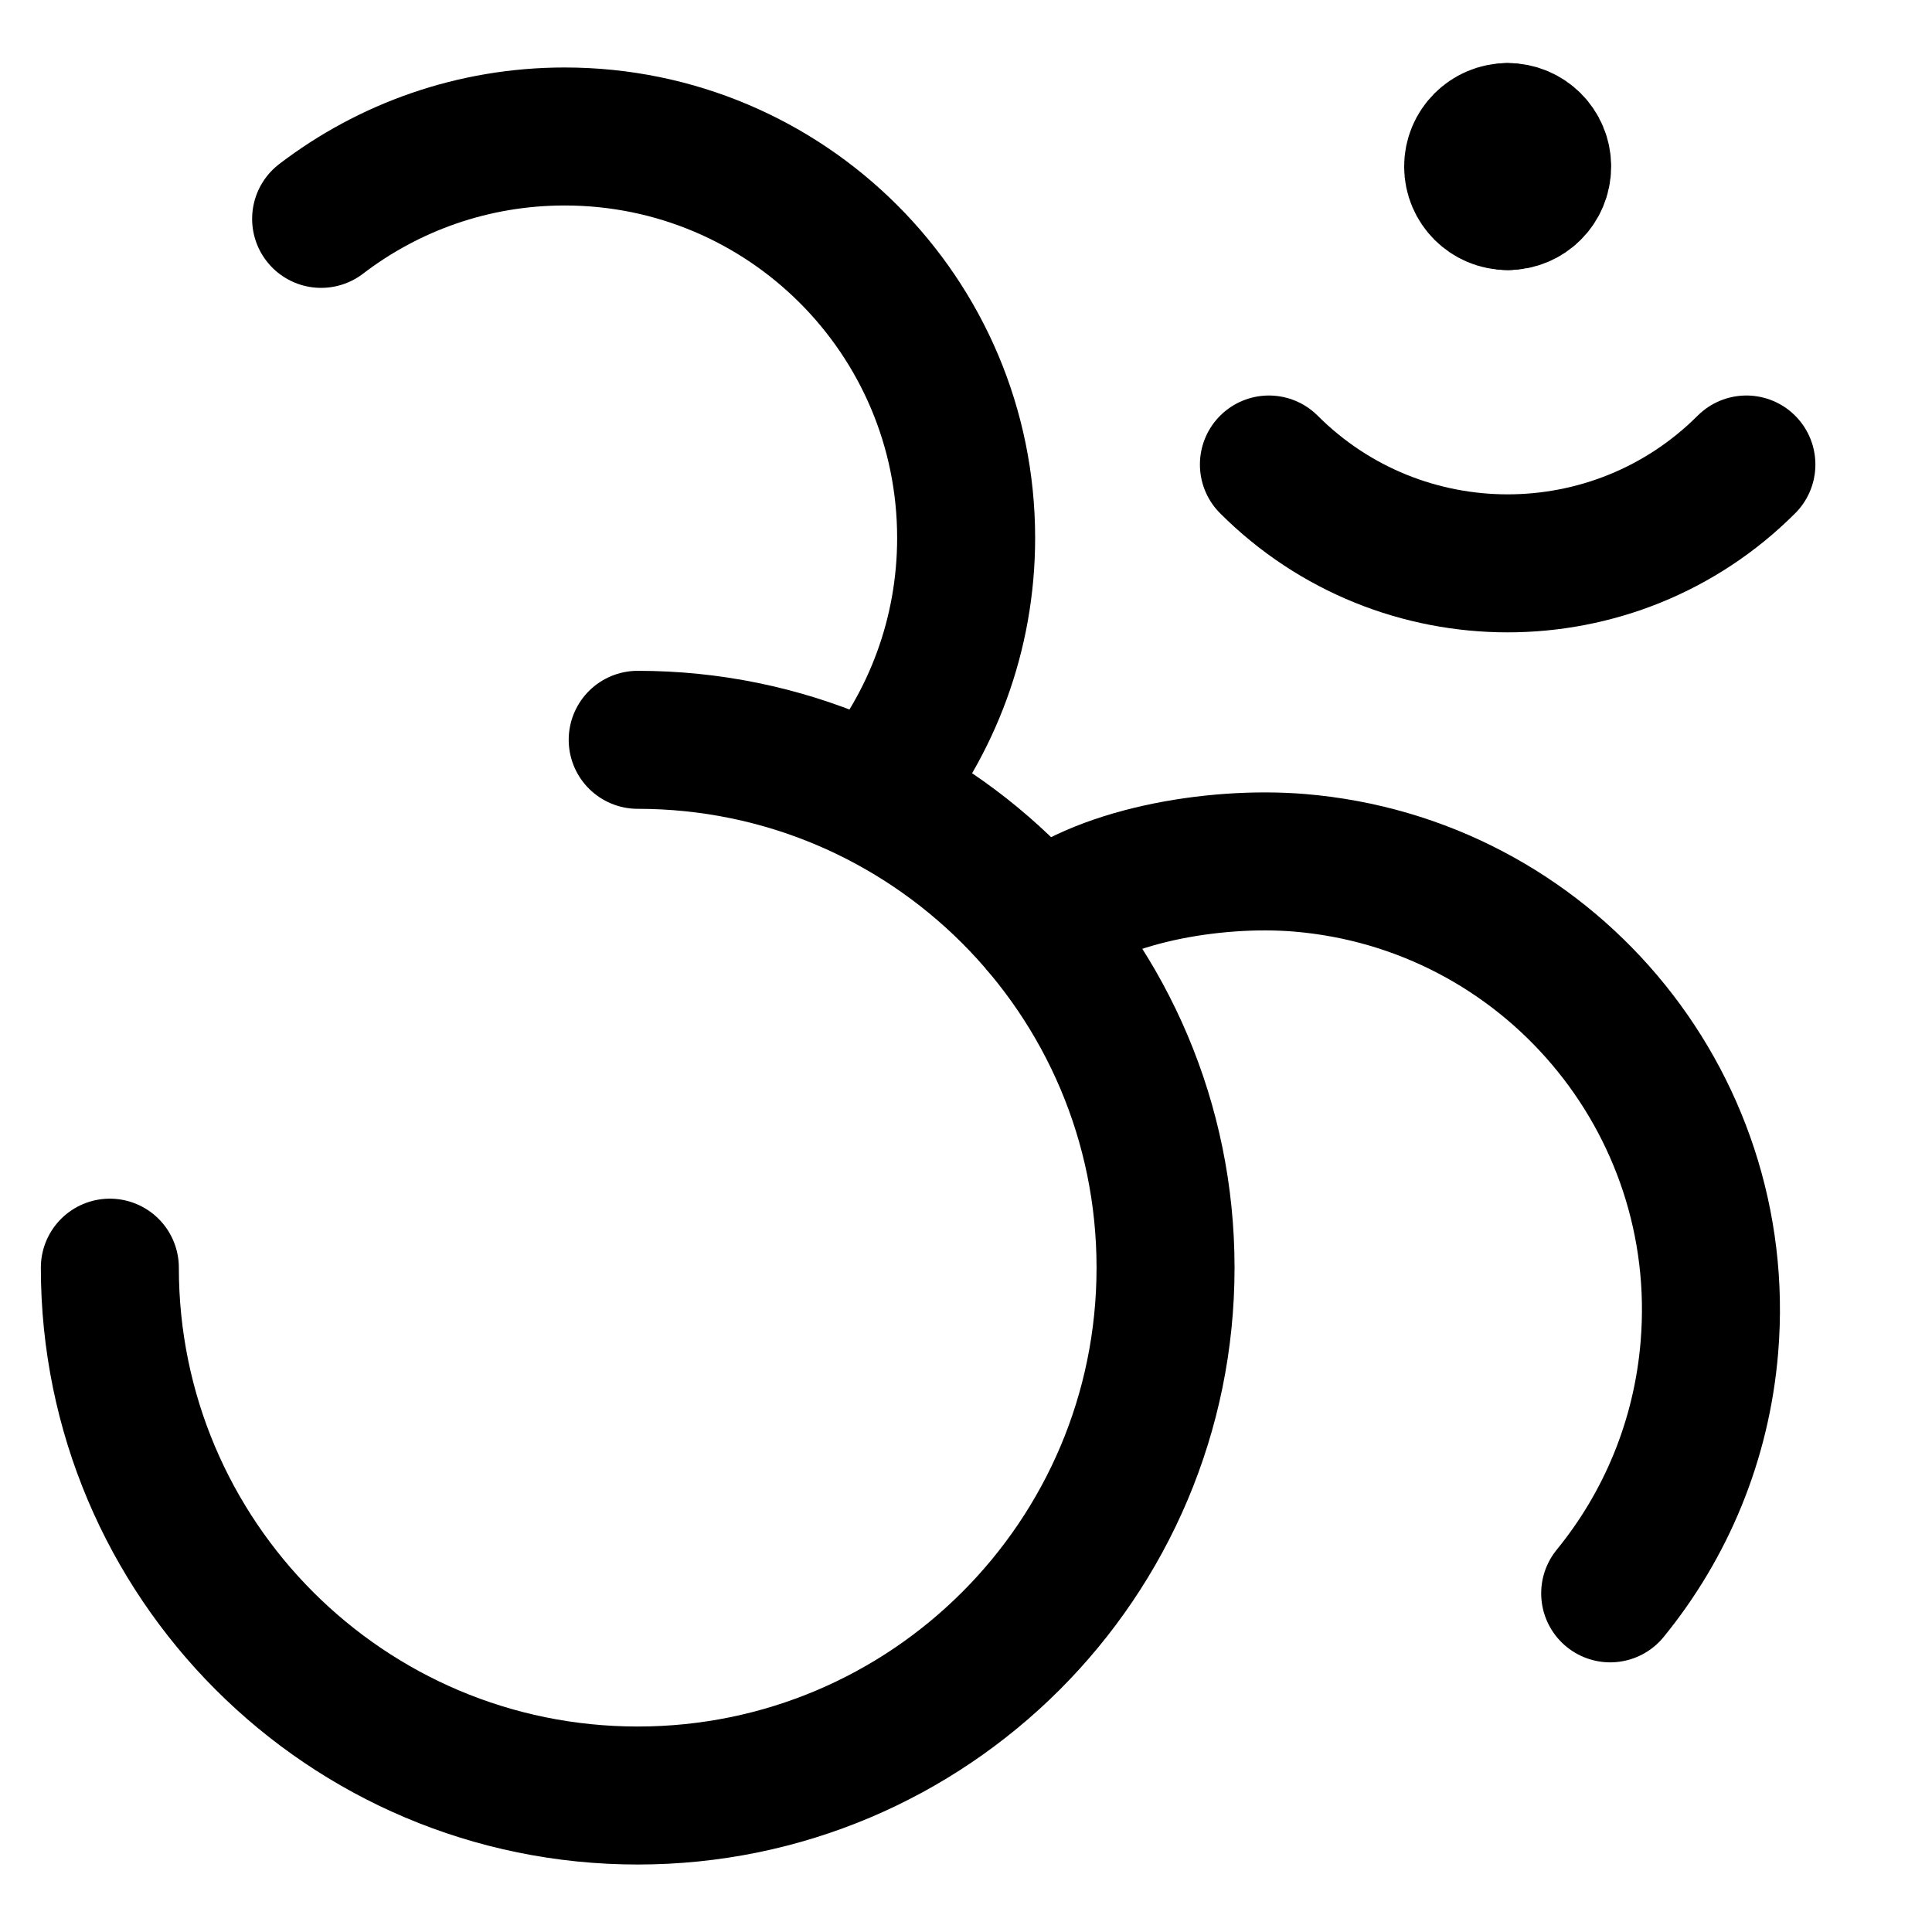 <svg xmlns="http://www.w3.org/2000/svg" fill="none" viewBox="0 0 14 14" id="Hinduism--Streamline-Core"><desc>Hinduism Streamline Icon: https://streamlinehq.com</desc><g id="hinduism--religion-hinduism-culture-hindu"><path id="Vector" stroke="#000000" stroke-linecap="round" stroke-linejoin="round" d="M0.796 9.186c0 2.112 1.712 3.825 3.825 3.825 2.112 0 3.825 -1.712 3.825 -3.825 0 -2.112 -1.712 -3.825 -3.825 -3.825" stroke-width="1"></path><path id="Vector_2" stroke="#000000" stroke-linecap="round" stroke-linejoin="round" d="M2.327 1.586c0.489 -0.374 1.101 -0.597 1.765 -0.597 1.606 0 2.909 1.302 2.909 2.909 0 0.7 -0.248 1.343 -0.66 1.845" stroke-width="1"></path><path id="Vector_3" stroke="#000000" stroke-linecap="round" stroke-linejoin="round" d="M12.655 3.366c-0.955 0.955 -2.505 0.955 -3.46 0" stroke-width="1"></path><path id="Vector_4" stroke="#000000" stroke-linecap="round" stroke-linejoin="round" d="M11.668 11.546c0.401 -0.491 0.663 -1.105 0.719 -1.785 0.148 -1.79 -1.183 -3.361 -2.972 -3.509 -0.62 -0.051 -1.468 0.094 -1.877 0.459" stroke-width="1"></path><g id="Group 1"><path id="Ellipse 1001" stroke="#000000" stroke-linecap="round" stroke-linejoin="round" d="M10.925 1.457c-0.138 0 -0.25 -0.112 -0.25 -0.25s0.112 -0.25 0.25 -0.25" stroke-width="1"></path><path id="Ellipse 1002" stroke="#000000" stroke-linecap="round" stroke-linejoin="round" d="M10.925 1.457c0.138 0 0.25 -0.112 0.25 -0.25s-0.112 -0.25 -0.25 -0.25" stroke-width="1"></path></g></g></svg>